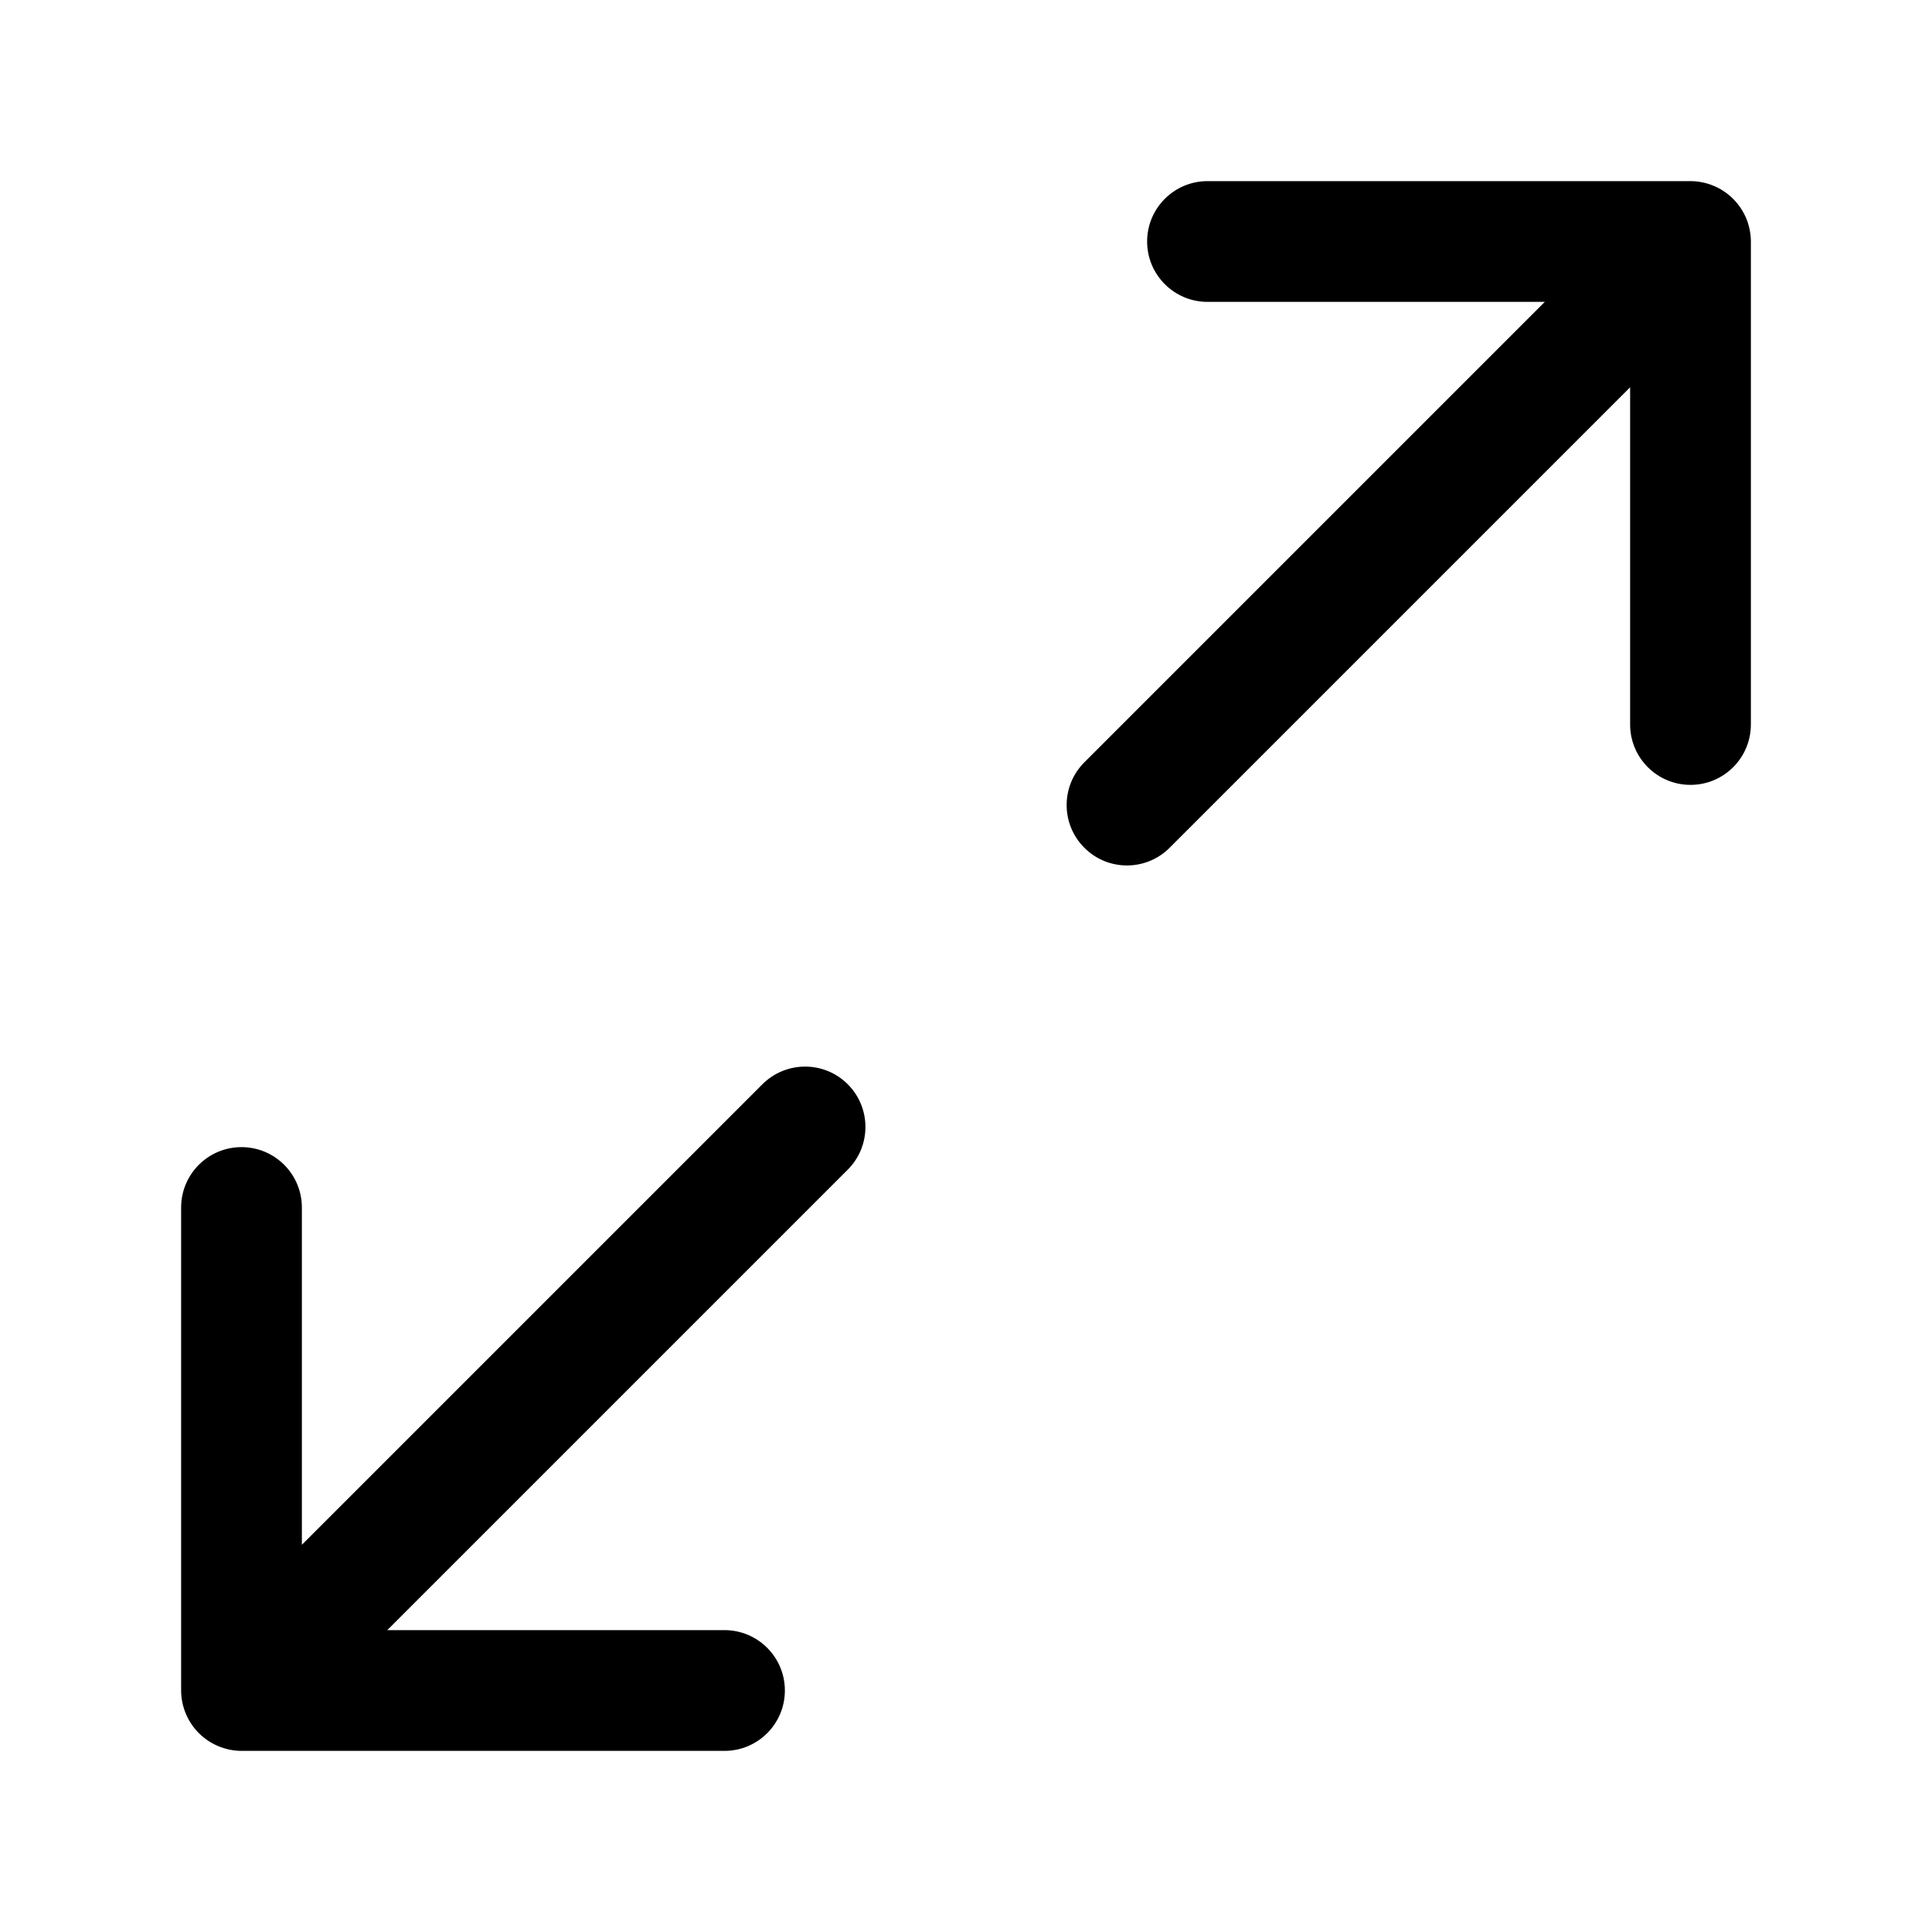 <svg width="24" height="24" viewBox="0 0 24 24" fill="none" xmlns="http://www.w3.org/2000/svg">
<path d="M21.75 3V9C21.75 9.414 21.414 9.75 21 9.75C20.586 9.75 20.25 9.414 20.25 9V4.811L14.53 10.531C14.384 10.677 14.192 10.751 14 10.751C13.808 10.751 13.616 10.678 13.47 10.531C13.177 10.238 13.177 9.763 13.47 9.47L19.19 3.75H15C14.586 3.75 14.25 3.414 14.25 3C14.25 2.586 14.586 2.25 15 2.25H21C21.098 2.25 21.195 2.27 21.287 2.308C21.47 2.384 21.616 2.53 21.693 2.714C21.73 2.805 21.75 2.902 21.75 3ZM9.47 13.47L3.75 19.19V15C3.75 14.586 3.414 14.25 3 14.25C2.586 14.25 2.25 14.586 2.25 15V21C2.25 21.098 2.27 21.195 2.308 21.287C2.384 21.47 2.53 21.616 2.713 21.692C2.805 21.73 2.902 21.75 3 21.75H9C9.414 21.75 9.75 21.414 9.75 21C9.75 20.586 9.414 20.25 9 20.25H4.811L10.531 14.53C10.824 14.237 10.824 13.762 10.531 13.469C10.238 13.176 9.763 13.177 9.47 13.47Z" fill="black"/>
</svg>
